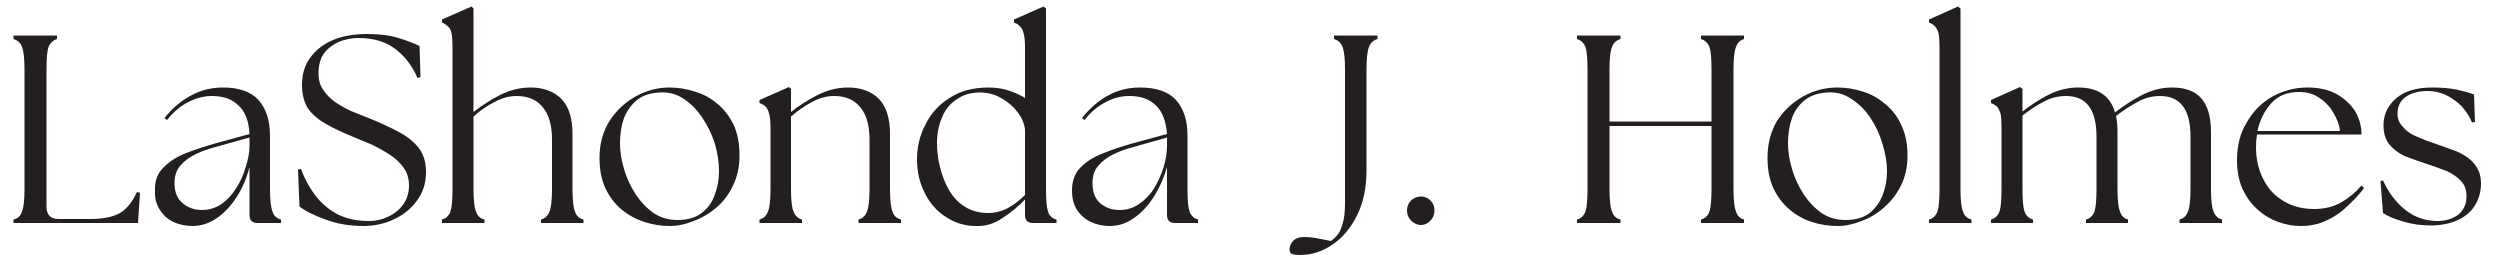 <svg xmlns="http://www.w3.org/2000/svg" viewBox="0 0 500 53" width="500" height="53"><title>LaShonda J Holmes (2)</title><style>		.s0 { fill: #231f20 } 	</style><g id="f50f9bbe78"><g><g><path class="s0" d="m2.7 44.6v-0.7q1.3-0.3 1.7-1.6 0.5-1.2 0.5-4.5v-23.9q0-3.3-0.5-4.5-0.4-1.2-1.7-1.6v-0.7h8.7v0.7q-1.2 0.4-1.7 1.6-0.4 1.2-0.4 4.5v27.4q0 2.5 2.4 2.5h6.3q3.9 0 6-1.2 2-1.2 3.4-4.2l0.6 0.2-0.4 6z"></path></g></g><g><g><path class="s0" d="m51.5 44.6q-1.6 0-1.6-1.6v-9.6q-0.8 3.2-2.5 5.9-1.7 2.7-4 4.3-2.3 1.6-4.9 1.6-2 0-3.8-0.8-1.7-0.8-2.7-2.4-1.1-1.6-1-3.9-0.1-2.8 1.6-4.5 1.7-1.8 4.4-2.9 2.8-1.1 6-2l6.9-1.9q-0.2-3.9-2.2-5.7-1.9-1.9-5.3-1.9-2.4 0-4.7 1.2-2.3 1.1-4.3 3.6l-0.5-0.4q2.3-2.9 5.3-4.5 2.9-1.6 6.4-1.6 4.8 0 7.1 2.5 2.3 2.6 2.3 7.1v10.7q0 3.3 0.5 4.5 0.4 1.3 1.7 1.6v0.7zm-16.6-8q0 2.7 1.6 4 1.6 1.4 3.9 1.4 2.1 0 3.9-1.2 1.7-1.2 2.9-3.1 1.3-2 1.9-4.2 0.8-2.3 0.8-4.4v-1.6l-6.8 1.9q-2 0.5-3.9 1.4-1.9 0.9-3.1 2.3-1.2 1.3-1.2 3.5z"></path></g></g><g><g><path class="s0" d="m72.7 45.2q-4.2 0-7.6-1.3-3.4-1.2-5.2-2.6l-0.3-7.4 0.6-0.1q1 2.8 2.8 5.2 1.7 2.3 4.4 3.8 2.7 1.4 6.4 1.4 2.1 0 3.9-0.9 1.9-0.9 3-2.5 1.1-1.6 1.1-3.7 0-2.1-1.1-3.6-1.1-1.5-2.8-2.6-1.7-1.1-3.6-2-1.9-0.8-3.6-1.5-3.2-1.3-5.5-2.6-2.3-1.3-3.6-3.1-1.2-1.9-1.2-4.7 0-3.2 1.6-5.4 1.6-2.3 4.6-3.6 2.9-1.2 6.8-1.2 3.7 0 6.3 0.8 2.6 0.8 4.2 1.6l0.2 6.2-0.6 0.2q-1.5-3.5-4.3-5.7-2.9-2.3-7.5-2.3-2.1 0-4 0.8-1.9 0.9-3 2.4-1 1.6-1 3.9 0 1.9 0.9 3.2 0.9 1.4 2.4 2.5 1.5 1 3.2 1.8 1.8 0.7 3.5 1.4 3 1.2 5.7 2.6 2.6 1.3 4.2 3.2 1.6 1.9 1.6 5 0 3.3-1.8 5.7-1.8 2.5-4.7 3.8-2.8 1.3-6 1.3z"></path></g></g><g><g><path class="s0" d="m88.4 44.6v-0.7q1.2-0.3 1.7-1.6 0.4-1.2 0.4-4.5v-28.4q0-1.8-0.2-2.8-0.2-0.9-0.7-1.3-0.5-0.5-1.2-0.8v-0.6l5.9-2.6 0.4 0.4v20.7q2.4-1.9 5.3-3.4 3-1.5 6.1-1.5 3.9 0 6.2 2.3 2.2 2.3 2.2 7v11q0 3.3 0.5 4.5 0.4 1.3 1.7 1.6v0.7h-8.5v-0.7q1.2-0.3 1.7-1.6 0.5-1.2 0.5-4.5v-9.9q0-4.2-1.8-6.4-1.8-2.3-5.3-2.3-2.2 0-4.4 1.2-2.2 1.1-4.2 2.9v14.5q0 3.3 0.5 4.5 0.4 1.3 1.7 1.6v0.7z"></path></g></g><g><g><path class="s0" d="m133.9 45.2q-2.5 0-5-0.8-2.5-0.8-4.6-2.5-2-1.7-3.2-4.2-1.2-2.6-1.2-6.1 0-4.2 2-7.4 2-3.1 5.2-4.9 3.2-1.8 6.8-1.8 2.5 0 5 0.8 2.5 0.7 4.5 2.4 2 1.6 3.3 4.2 1.2 2.6 1.2 6.2 0 3.4-1.3 6-1.2 2.6-3.3 4.4-2.1 1.8-4.6 2.7-2.4 1-4.8 1zm-9.9-16.6q0 2.5 0.8 5.2 0.8 2.7 2.3 5 1.5 2.3 3.6 3.8 2.1 1.4 4.8 1.4 2.9 0 4.7-1.3 1.9-1.4 2.7-3.6 0.9-2.3 0.9-4.9 0-2.5-0.8-5.4-0.9-2.8-2.5-5.2-1.6-2.4-3.7-3.8-2.2-1.5-4.9-1.3-2.7 0.1-4.5 1.5-1.7 1.4-2.6 3.6-0.8 2.3-0.8 5z"></path></g></g><g><g><path class="s0" d="m151.9 44.6v-0.7q1.2-0.3 1.7-1.6 0.5-1.2 0.5-4.5v-12.3q0-1.9-0.3-2.8-0.2-0.9-0.7-1.4-0.4-0.4-1.2-0.7v-0.6l5.9-2.6 0.4 0.4v4.6q2.4-1.9 5.3-3.4 3-1.5 6.1-1.5 3.9 0 6.2 2.3 2.2 2.3 2.2 7v11q0 3.3 0.5 4.5 0.4 1.3 1.7 1.6v0.7h-8.5v-0.7q1.2-0.3 1.7-1.6 0.5-1.2 0.5-4.5v-9.9q0-4.2-1.8-6.4-1.8-2.3-5.3-2.3-2.2 0-4.4 1.2-2.1 1.1-4.2 2.9v14.5q0 3.3 0.5 4.5 0.5 1.3 1.7 1.6v0.7z"></path></g></g><g><g><path class="s0" d="m195.2 45.2q-3.3 0-6-1.8-2.7-1.7-4.2-4.7-1.6-3.1-1.6-6.8 0-3.8 1.7-7 1.6-3.3 4.8-5.3 3.2-2.1 7.8-2.1 2.2 0 4 0.6 1.9 0.6 3.3 1.5v-10.2q0-1.8-0.3-2.8-0.2-0.9-0.7-1.3-0.4-0.5-1.2-0.8v-0.6l5.9-2.6 0.5 0.4v36.1q0 3.3 0.4 4.5 0.4 1.3 1.7 1.6v0.7h-4.7q-1.6 0-1.6-1.6v-3.1q-2 2.1-4.5 3.7-2.4 1.7-5.3 1.6zm-7.8-16.5q0 2.3 0.6 4.7 0.6 2.5 1.8 4.6 1.2 2.1 3.1 3.3 2 1.3 4.7 1.3 2.1 0 4-1 1.8-1 3.4-2.6v-13.1q-0.2-1.8-1.5-3.5-1.3-1.7-3.3-2.8-1.9-1.1-4.2-1.1-2.8 0-4.7 1.4-2 1.3-2.9 3.6-1 2.3-1 5.2z"></path></g></g><g><g><path class="s0" d="m235 44.6q-1.6 0-1.6-1.6v-9.6q-0.9 3.2-2.6 5.9-1.7 2.7-4 4.3-2.2 1.6-4.9 1.6-2 0-3.7-0.8-1.7-0.8-2.8-2.4-1-1.6-1-3.9 0-2.8 1.6-4.5 1.7-1.8 4.5-2.9 2.7-1.1 5.9-2l7-1.9q-0.3-3.9-2.2-5.7-1.9-1.9-5.3-1.9-2.5 0-4.7 1.2-2.3 1.1-4.3 3.6l-0.5-0.4q2.3-2.9 5.2-4.5 2.9-1.6 6.4-1.6 4.9 0 7.2 2.5 2.3 2.6 2.3 7.1v10.7q0 3.3 0.4 4.5 0.5 1.3 1.7 1.6v0.7zm-16.5-8q0 2.7 1.5 4 1.6 1.4 3.9 1.4 2.2 0 3.9-1.2 1.8-1.2 3-3.1 1.2-2 1.9-4.2 0.7-2.3 0.7-4.4v-1.6l-6.7 1.9q-2 0.5-3.9 1.4-1.9 0.9-3.1 2.3-1.2 1.3-1.2 3.5z"></path></g></g><g><g><path class="s0" d=""></path></g></g><g><g><path class="s0" d=""></path></g></g><g><g><path class="s0" d="m260 51q-1 0-1.6-0.2-0.5-0.2-0.5-0.9 0-0.9 0.7-1.7 0.8-0.8 2.2-0.8 1.1 0 2.3 0.2 1.1 0.2 3.1 0.6 0.6-0.4 1.2-1.1 0.7-0.8 1.1-2.3 0.5-1.5 0.5-4.1v-26.8q0-3.3-0.5-4.5-0.4-1.2-1.7-1.6v-0.7h8.7v0.7q-1.3 0.4-1.7 1.6-0.5 1.2-0.5 4.5v20.2q0 5.2-1.9 9-1.9 3.8-4.9 5.8-3 2.1-6.5 2.1z"></path></g></g><g><g><path class="s0" d="m284.2 45q-1.1 0-2-0.9-0.8-0.8-0.8-2 0-1.2 0.8-2 0.9-0.8 2-0.8 1.1 0 1.9 0.8 0.8 0.8 0.8 2 0 1.2-0.8 2-0.8 0.9-1.9 0.9z"></path></g></g><g><g><path class="s0" d=""></path></g></g><g><g><path class="s0" d=""></path></g></g><g><g><path class="s0" d="m315.4 44.6v-0.7q1.2-0.3 1.7-1.6 0.4-1.2 0.4-4.5v-23.9q0-3.3-0.4-4.5-0.5-1.2-1.7-1.6v-0.7h8.7v0.7q-1.3 0.4-1.7 1.6-0.5 1.2-0.5 4.5v10.4h20.4v-10.4q0-3.3-0.4-4.5-0.5-1.2-1.7-1.6v-0.7h8.6v0.7q-1.2 0.4-1.6 1.6-0.5 1.2-0.5 4.5v23.9q0 3.3 0.5 4.5 0.4 1.3 1.6 1.6v0.7h-8.6v-0.7q1.2-0.3 1.7-1.6 0.4-1.2 0.4-4.5v-12.6h-20.4v12.6q0 3.3 0.5 4.5 0.4 1.3 1.7 1.6v0.7z"></path></g></g><g><g><path class="s0" d="m367.5 45.2q-2.6 0-5.1-0.8-2.5-0.8-4.5-2.5-2-1.7-3.2-4.2-1.2-2.6-1.2-6.1 0-4.2 1.9-7.4 2-3.1 5.2-4.9 3.2-1.8 6.9-1.8 2.5 0 5 0.8 2.4 0.7 4.4 2.4 2.1 1.6 3.3 4.2 1.3 2.6 1.3 6.2 0 3.4-1.3 6-1.3 2.6-3.4 4.4-2 1.8-4.5 2.7-2.5 1-4.8 1zm-9.9-16.6q0 2.5 0.8 5.2 0.8 2.7 2.3 5 1.5 2.3 3.6 3.8 2.1 1.4 4.8 1.4 2.9 0 4.7-1.3 1.8-1.4 2.7-3.6 0.9-2.3 0.9-4.9 0-2.5-0.9-5.4-0.8-2.8-2.4-5.2-1.6-2.4-3.8-3.8-2.2-1.5-4.8-1.3-2.7 0.1-4.5 1.5-1.8 1.4-2.6 3.6-0.8 2.3-0.8 5z"></path></g></g><g><g><path class="s0" d="m385.8 44.6v-0.7q1.2-0.3 1.7-1.6 0.4-1.2 0.4-4.5v-28.4q0-1.8-0.2-2.8-0.3-0.9-0.7-1.3-0.4-0.5-1.2-0.8v-0.6l5.8-2.6 0.5 0.4v36.1q0 3.3 0.5 4.5 0.4 1.3 1.7 1.6v0.7z"></path></g></g><g><g><path class="s0" d="m398.2 44.6v-0.7q1.2-0.3 1.7-1.6 0.4-1.2 0.4-4.5v-12.3q0-1.9-0.2-2.8-0.3-0.9-0.7-1.4-0.5-0.4-1.2-0.7v-0.6l5.8-2.6 0.5 0.4v4.5q2.4-1.9 5.3-3.4 2.9-1.4 5.8-1.4 6 0 7.4 5 2.4-1.9 5.4-3.5 3-1.5 6-1.5 3.9 0 5.8 2.1 2 2.2 2 6.8v11.4q0 3.3 0.5 4.5 0.5 1.3 1.7 1.6v0.7h-8.5v-0.7q1.2-0.3 1.7-1.6 0.5-1.2 0.5-4.5v-10.5q0-8.1-6.1-8.1-2.4 0-4.5 1.2-2.1 1.1-4.3 2.8 0.3 1.3 0.3 3.2v11.4q0 3.3 0.5 4.5 0.4 1.3 1.6 1.6v0.7h-8.4v-0.7q1.2-0.3 1.7-1.6 0.4-1.2 0.4-4.5v-10.5q0-8.1-6.1-8.1-2.3 0-4.4 1.1-2.1 1.1-4.3 2.8v14.7q0 3.3 0.4 4.5 0.5 1.3 1.7 1.6v0.7z"></path></g></g><g><g><path class="s0" d="m460.1 45.2q-2.2 0-4.4-0.8-2.3-0.8-4.2-2.5-1.8-1.6-3-4.1-1.1-2.5-1.1-5.8 0-4.4 2-7.6 1.9-3.3 5.1-5.1 3.3-1.8 7-1.8 3.4 0 5.8 1.3 2.3 1.3 3.7 3.4 1.3 2.2 1.3 4.7h-20.9q-0.2 1.2-0.2 2.5 0 3.7 1.5 6.5 1.4 2.8 4 4.3 2.6 1.6 6.1 1.6 3.1 0 5.4-1.3 2.3-1.3 4.1-3.4l0.5 0.5q-1.4 1.9-3.3 3.6-1.8 1.8-4.2 2.9-2.3 1.1-5.2 1.1zm-8.6-19h16.5q-0.2-1.8-1.3-3.6-1-1.8-2.8-3-1.7-1.2-4.1-1.2-3.5 0-5.5 2.2-2.1 2.3-2.8 5.6z"></path></g></g><g><g><path class="s0" d="m486.4 45.1q-3.2 0-5.8-0.8-2.7-0.8-4-1.7l-0.5-6.4 0.5-0.1q1.7 3.7 4.5 5.9 2.8 2.2 6.4 2.2 2.5 0 4.2-1.3 1.6-1.4 1.6-3.6 0-2-1.1-3.1-1.1-1.2-2.9-2-1.8-0.7-3.9-1.4-2.5-0.8-4.5-1.6-1.9-0.9-3.1-2.4-1.1-1.4-1.1-3.8 0-3.2 2.6-5.4 2.5-2.1 7.2-2.1 2.6 0 4.8 0.4 2.2 0.5 3.5 1l0.2 5.5-0.6 0.1q-1.2-2.9-3.7-4.6-2.4-1.7-5.2-1.7-2.7 0-4.4 1.2-1.6 1.2-1.6 3.3 0 1.6 1.1 2.7 1 1.2 2.7 1.9 1.8 0.8 3.9 1.5 1.5 0.5 3.1 1.1 1.6 0.5 2.9 1.4 1.3 0.8 2.1 2.1 0.9 1.3 0.9 3.3 0 2.3-1.1 4.2-1.1 1.9-3.3 3-2.2 1.1-5.4 1.2z"></path></g></g></g></svg>